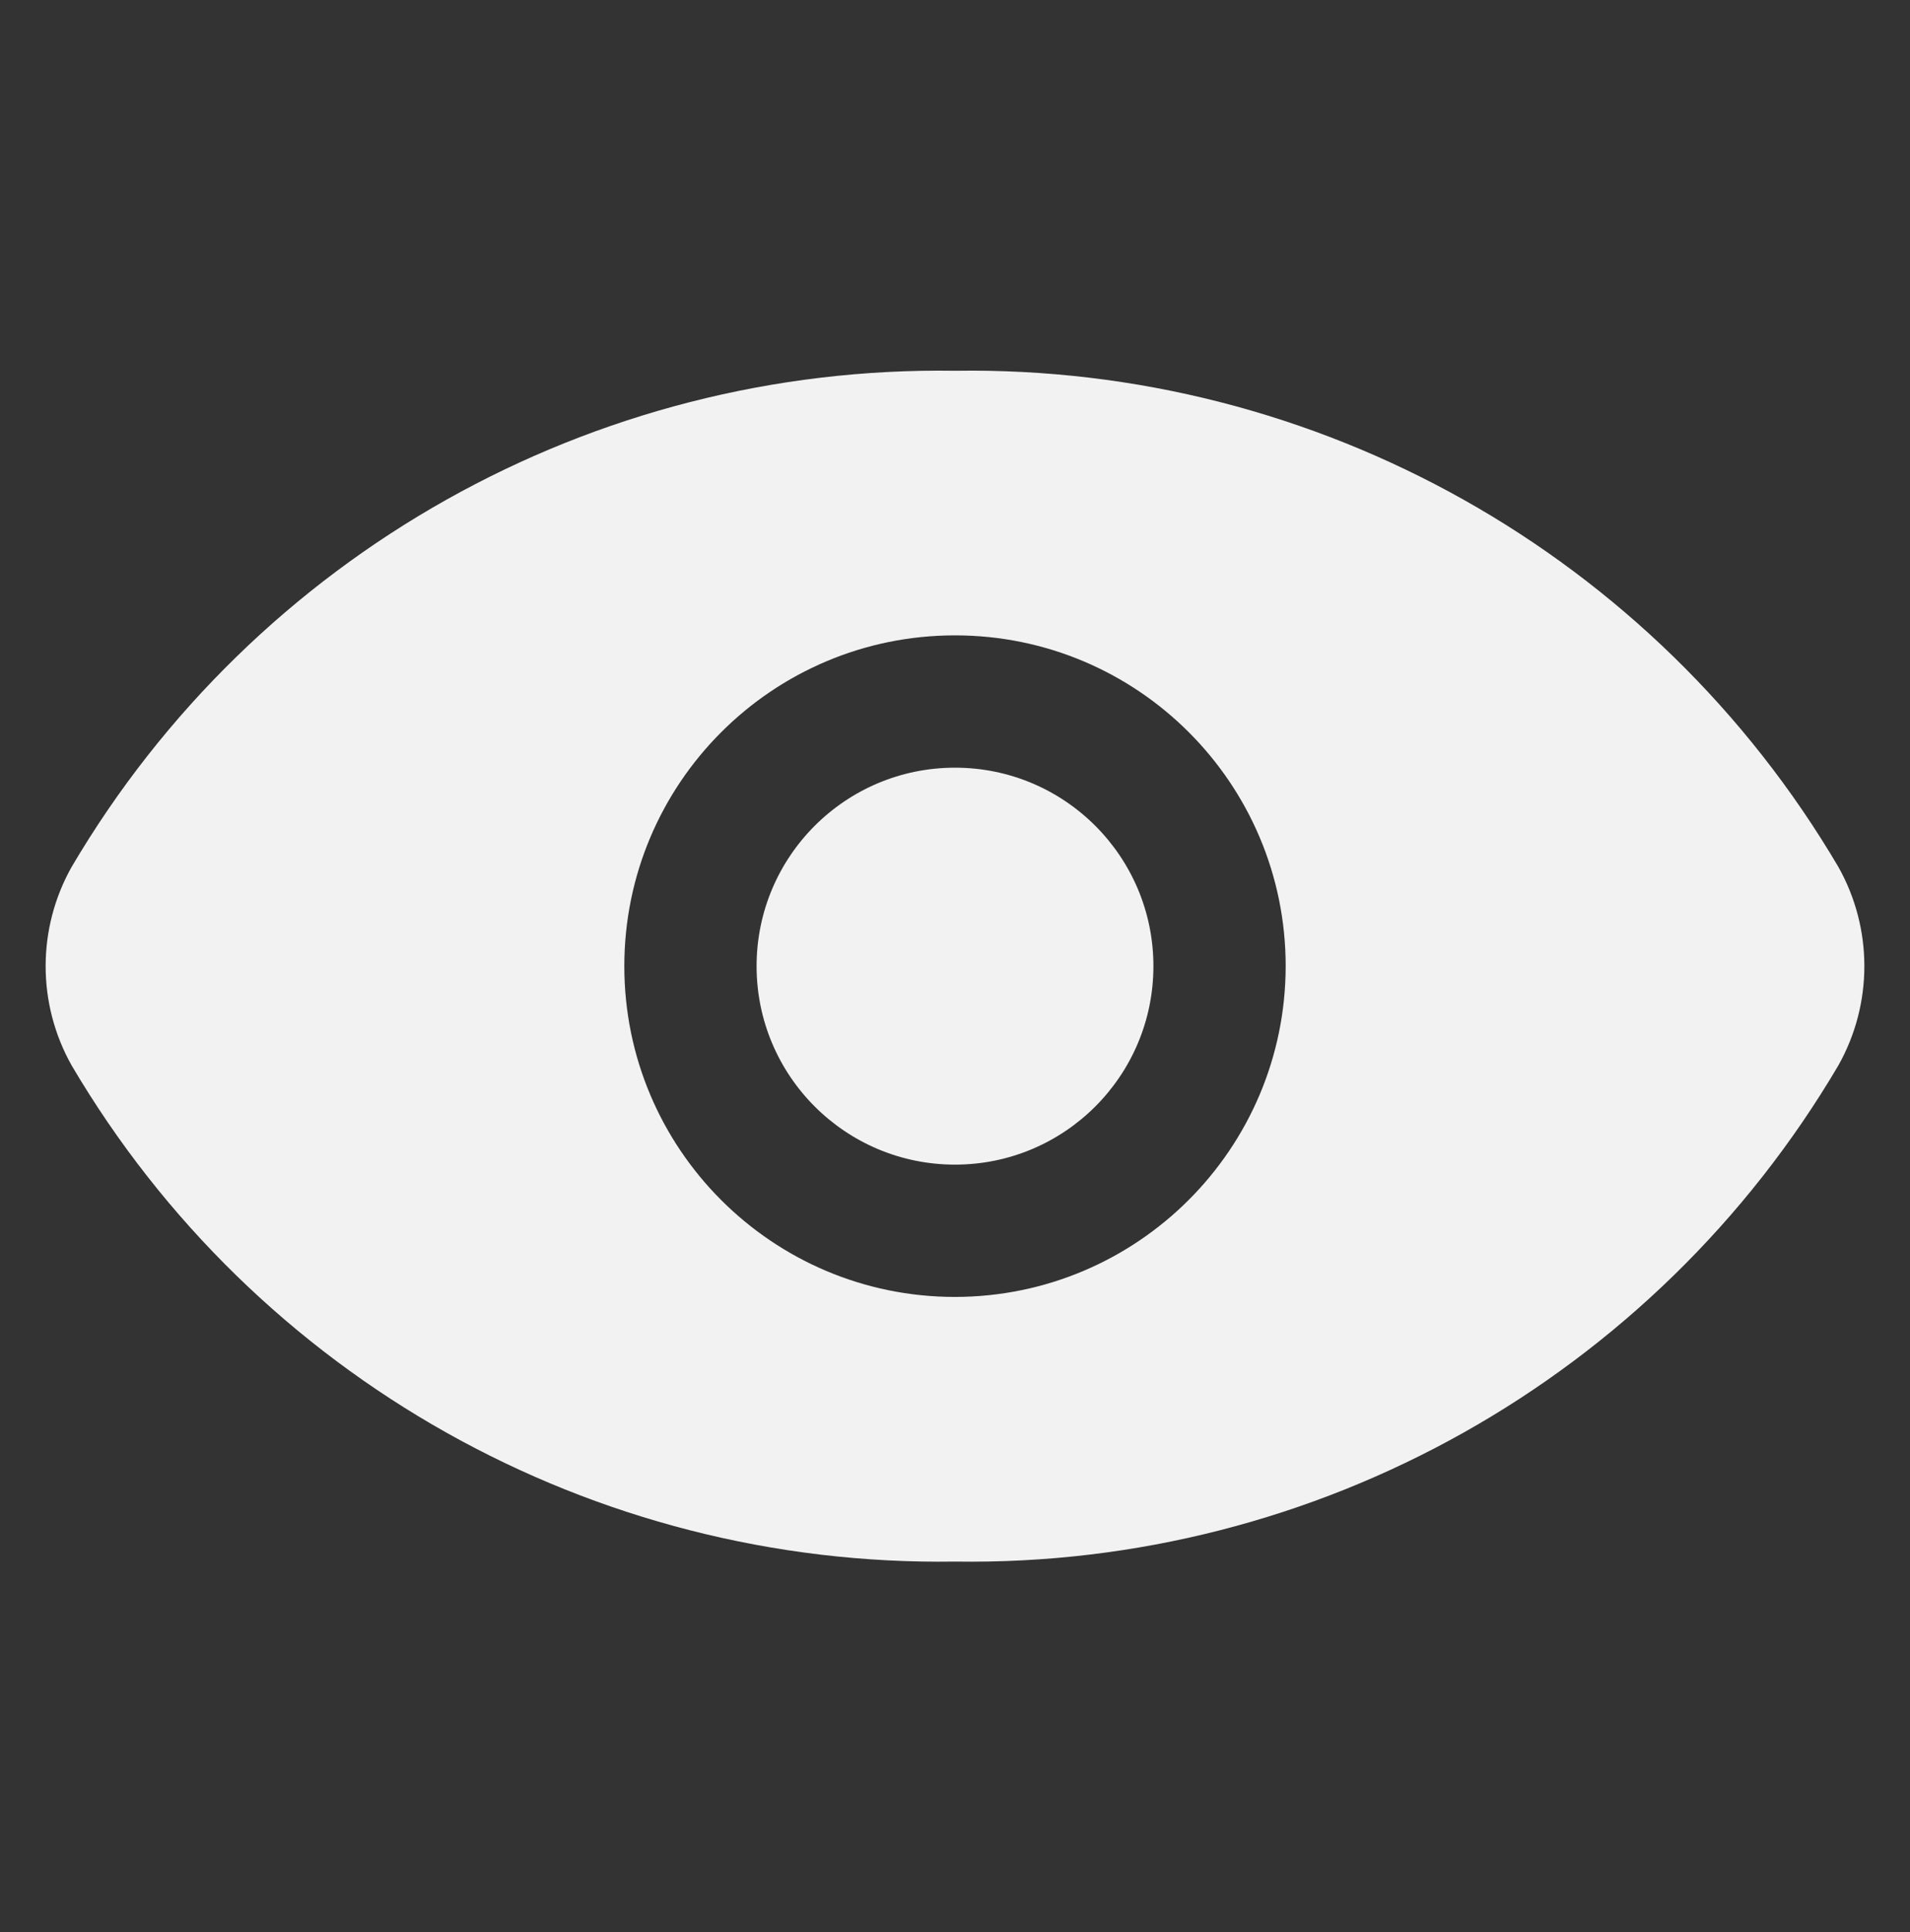<svg xmlns="http://www.w3.org/2000/svg" id="Capa_1" viewBox="0 0 100 101.137"><rect x="0" y="0" width="100" height="101.137" fill="#333333" stroke="none"/><defs><style>.cls-1{fill:#f2f2f2;}</style></defs><g id="Layer_2"><circle class="cls-1" cx="50" cy="50.568" r="10.388"></circle><path class="cls-1" d="M96.25,45.375c-9.626-16.342-27.285-26.258-46.25-25.969-18.964-.288-36.623,9.628-46.25,25.969-1.814,3.225-1.814,7.163,0,10.388,9.626,16.342,27.285,26.258,46.25,25.969,18.964.288,36.623-9.628,46.25-25.969,1.814-3.225,1.814-7.163,0-10.388ZM50,67.881c-9.562,0-17.313-7.751-17.313-17.313s7.751-17.313,17.313-17.313,17.313,7.751,17.313,17.313c-.011,9.557-7.756,17.302-17.313,17.313Z"></path></g></svg>